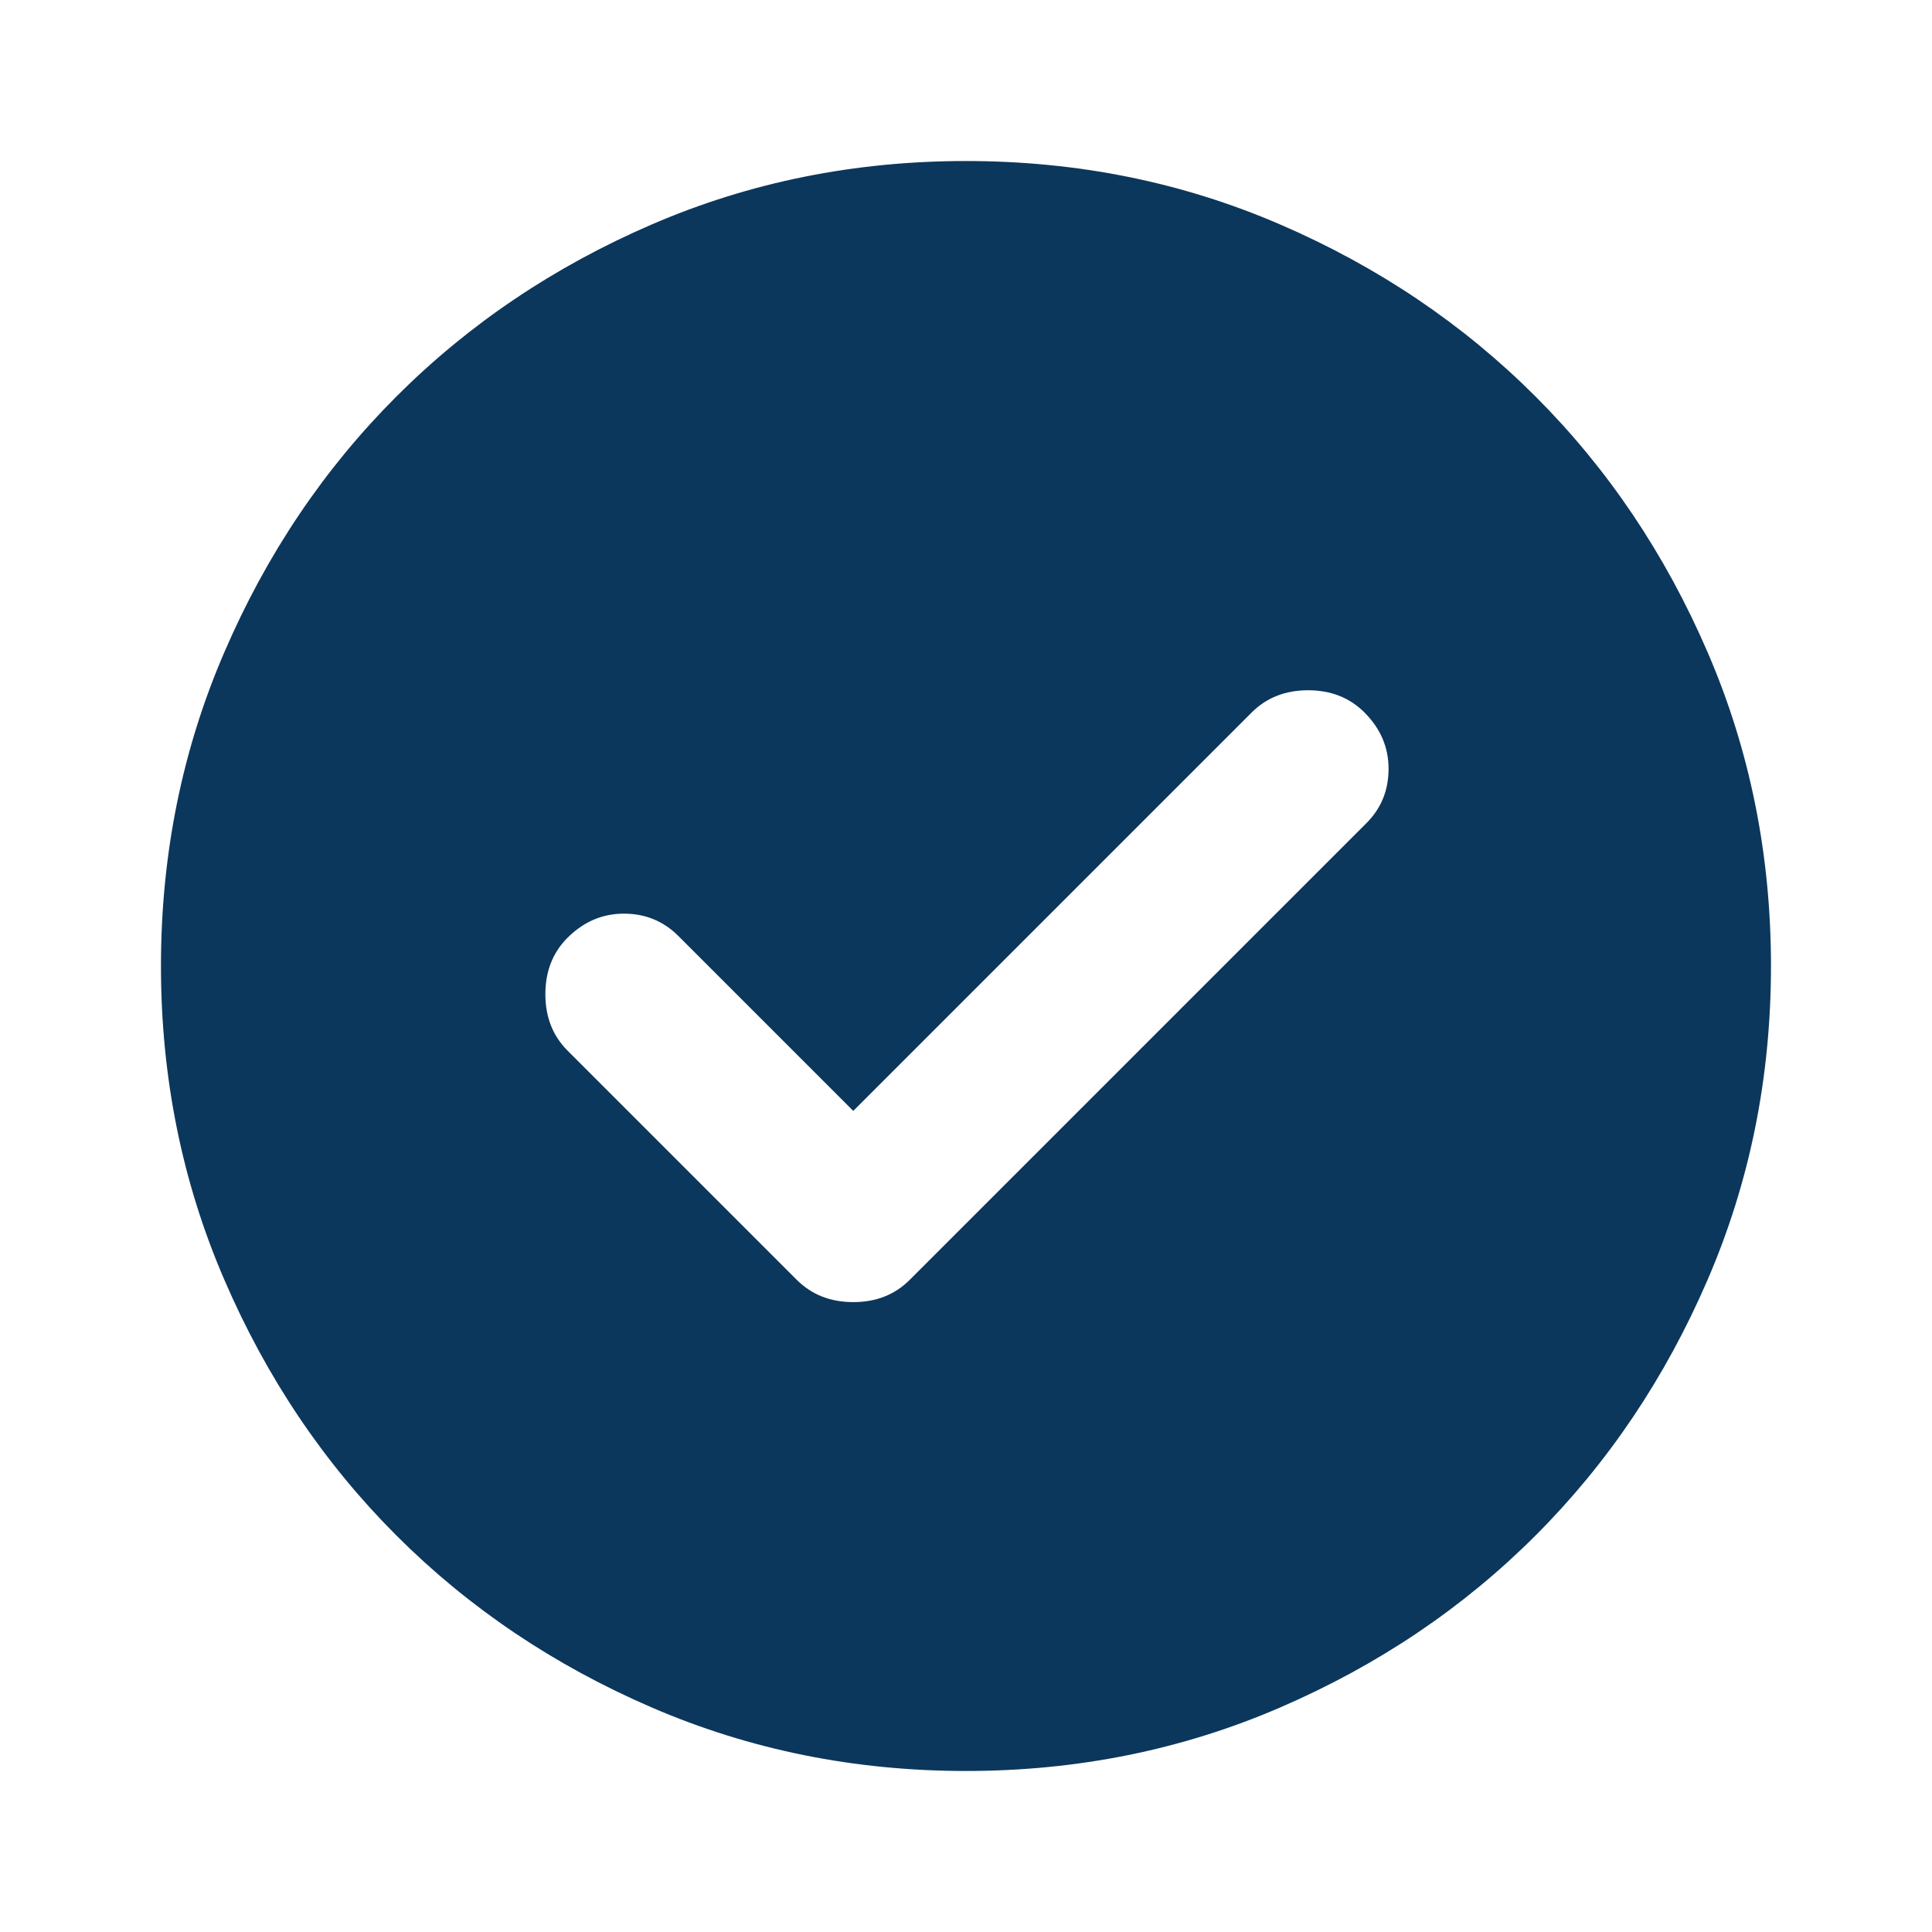 <svg width="32" height="32" viewBox="0 0 32 32" fill="none" xmlns="http://www.w3.org/2000/svg">
<path d="M14.133 18.4L11.233 15.5C10.988 15.256 10.688 15.133 10.333 15.133C9.977 15.133 9.666 15.267 9.399 15.533C9.155 15.778 9.033 16.089 9.033 16.467C9.033 16.844 9.155 17.156 9.399 17.4L13.199 21.2C13.444 21.444 13.755 21.567 14.133 21.567C14.511 21.567 14.822 21.444 15.066 21.2L22.633 13.633C22.877 13.389 22.999 13.089 22.999 12.733C22.999 12.378 22.866 12.067 22.599 11.8C22.355 11.556 22.044 11.433 21.666 11.433C21.288 11.433 20.977 11.556 20.733 11.8L14.133 18.4ZM15.999 29.333C14.155 29.333 12.422 28.983 10.799 28.283C9.177 27.583 7.766 26.633 6.566 25.433C5.366 24.233 4.416 22.822 3.717 21.2C3.016 19.578 2.666 17.844 2.666 16C2.666 14.156 3.016 12.422 3.717 10.8C4.416 9.178 5.366 7.767 6.566 6.567C7.766 5.367 9.177 4.416 10.799 3.716C12.422 3.016 14.155 2.667 15.999 2.667C17.844 2.667 19.577 3.016 21.199 3.716C22.822 4.416 24.233 5.367 25.433 6.567C26.633 7.767 27.582 9.178 28.282 10.8C28.983 12.422 29.333 14.156 29.333 16C29.333 17.844 28.983 19.578 28.282 21.2C27.582 22.822 26.633 24.233 25.433 25.433C24.233 26.633 22.822 27.583 21.199 28.283C19.577 28.983 17.844 29.333 15.999 29.333Z" fill="#0C375C"/>
</svg>
